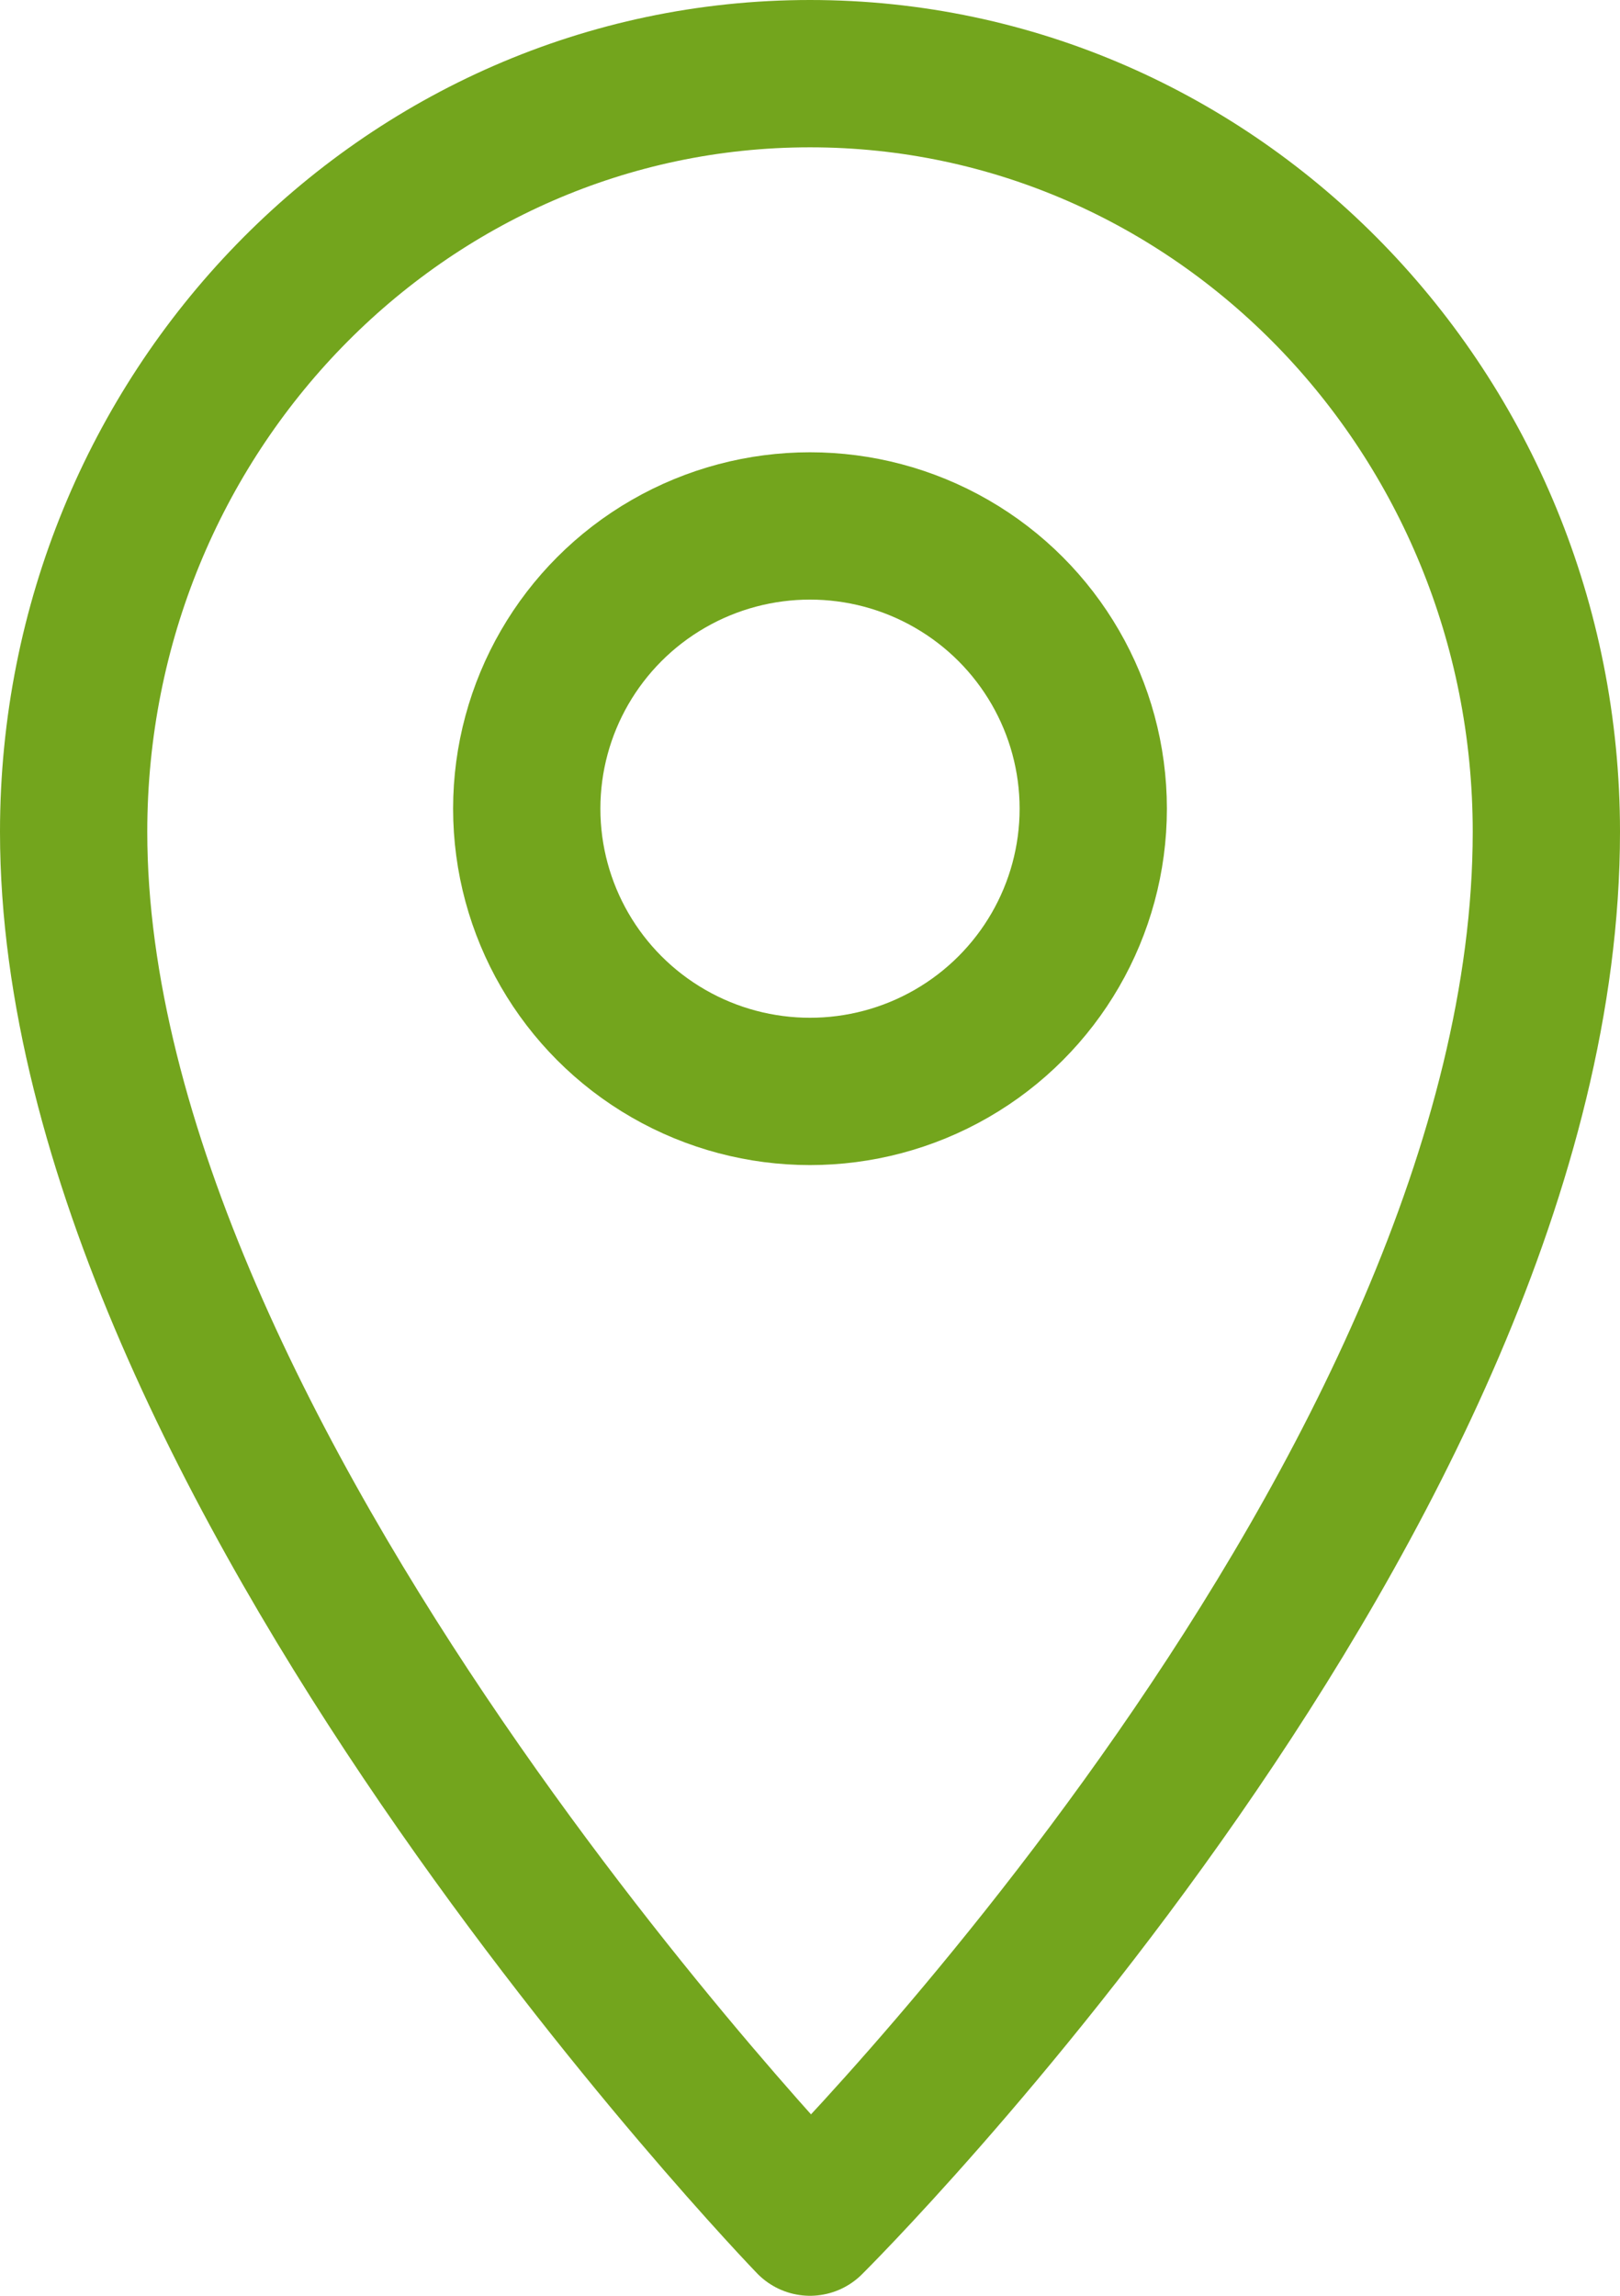 <svg id="_イヤー_2" xmlns="http://www.w3.org/2000/svg" viewBox="0 0 132 187"><defs><style>.cls-1{fill:none;stroke:#73a51d;stroke-linecap:round;stroke-linejoin:round;stroke-width:12px}</style></defs><g id="_イヤー_2-2"><g id="Various_icon_set"><g id="_4"><path class="cls-1" d="M126 67.76C126 121.53 66 181 66 181S6 118.93 6 67.76C6 33.65 32.86 6 66 6s60 27.65 60 61.76z"/><ellipse class="cls-1" cx="66" cy="65.87" rx="23.08" ry="23.03"/></g></g></g></svg>